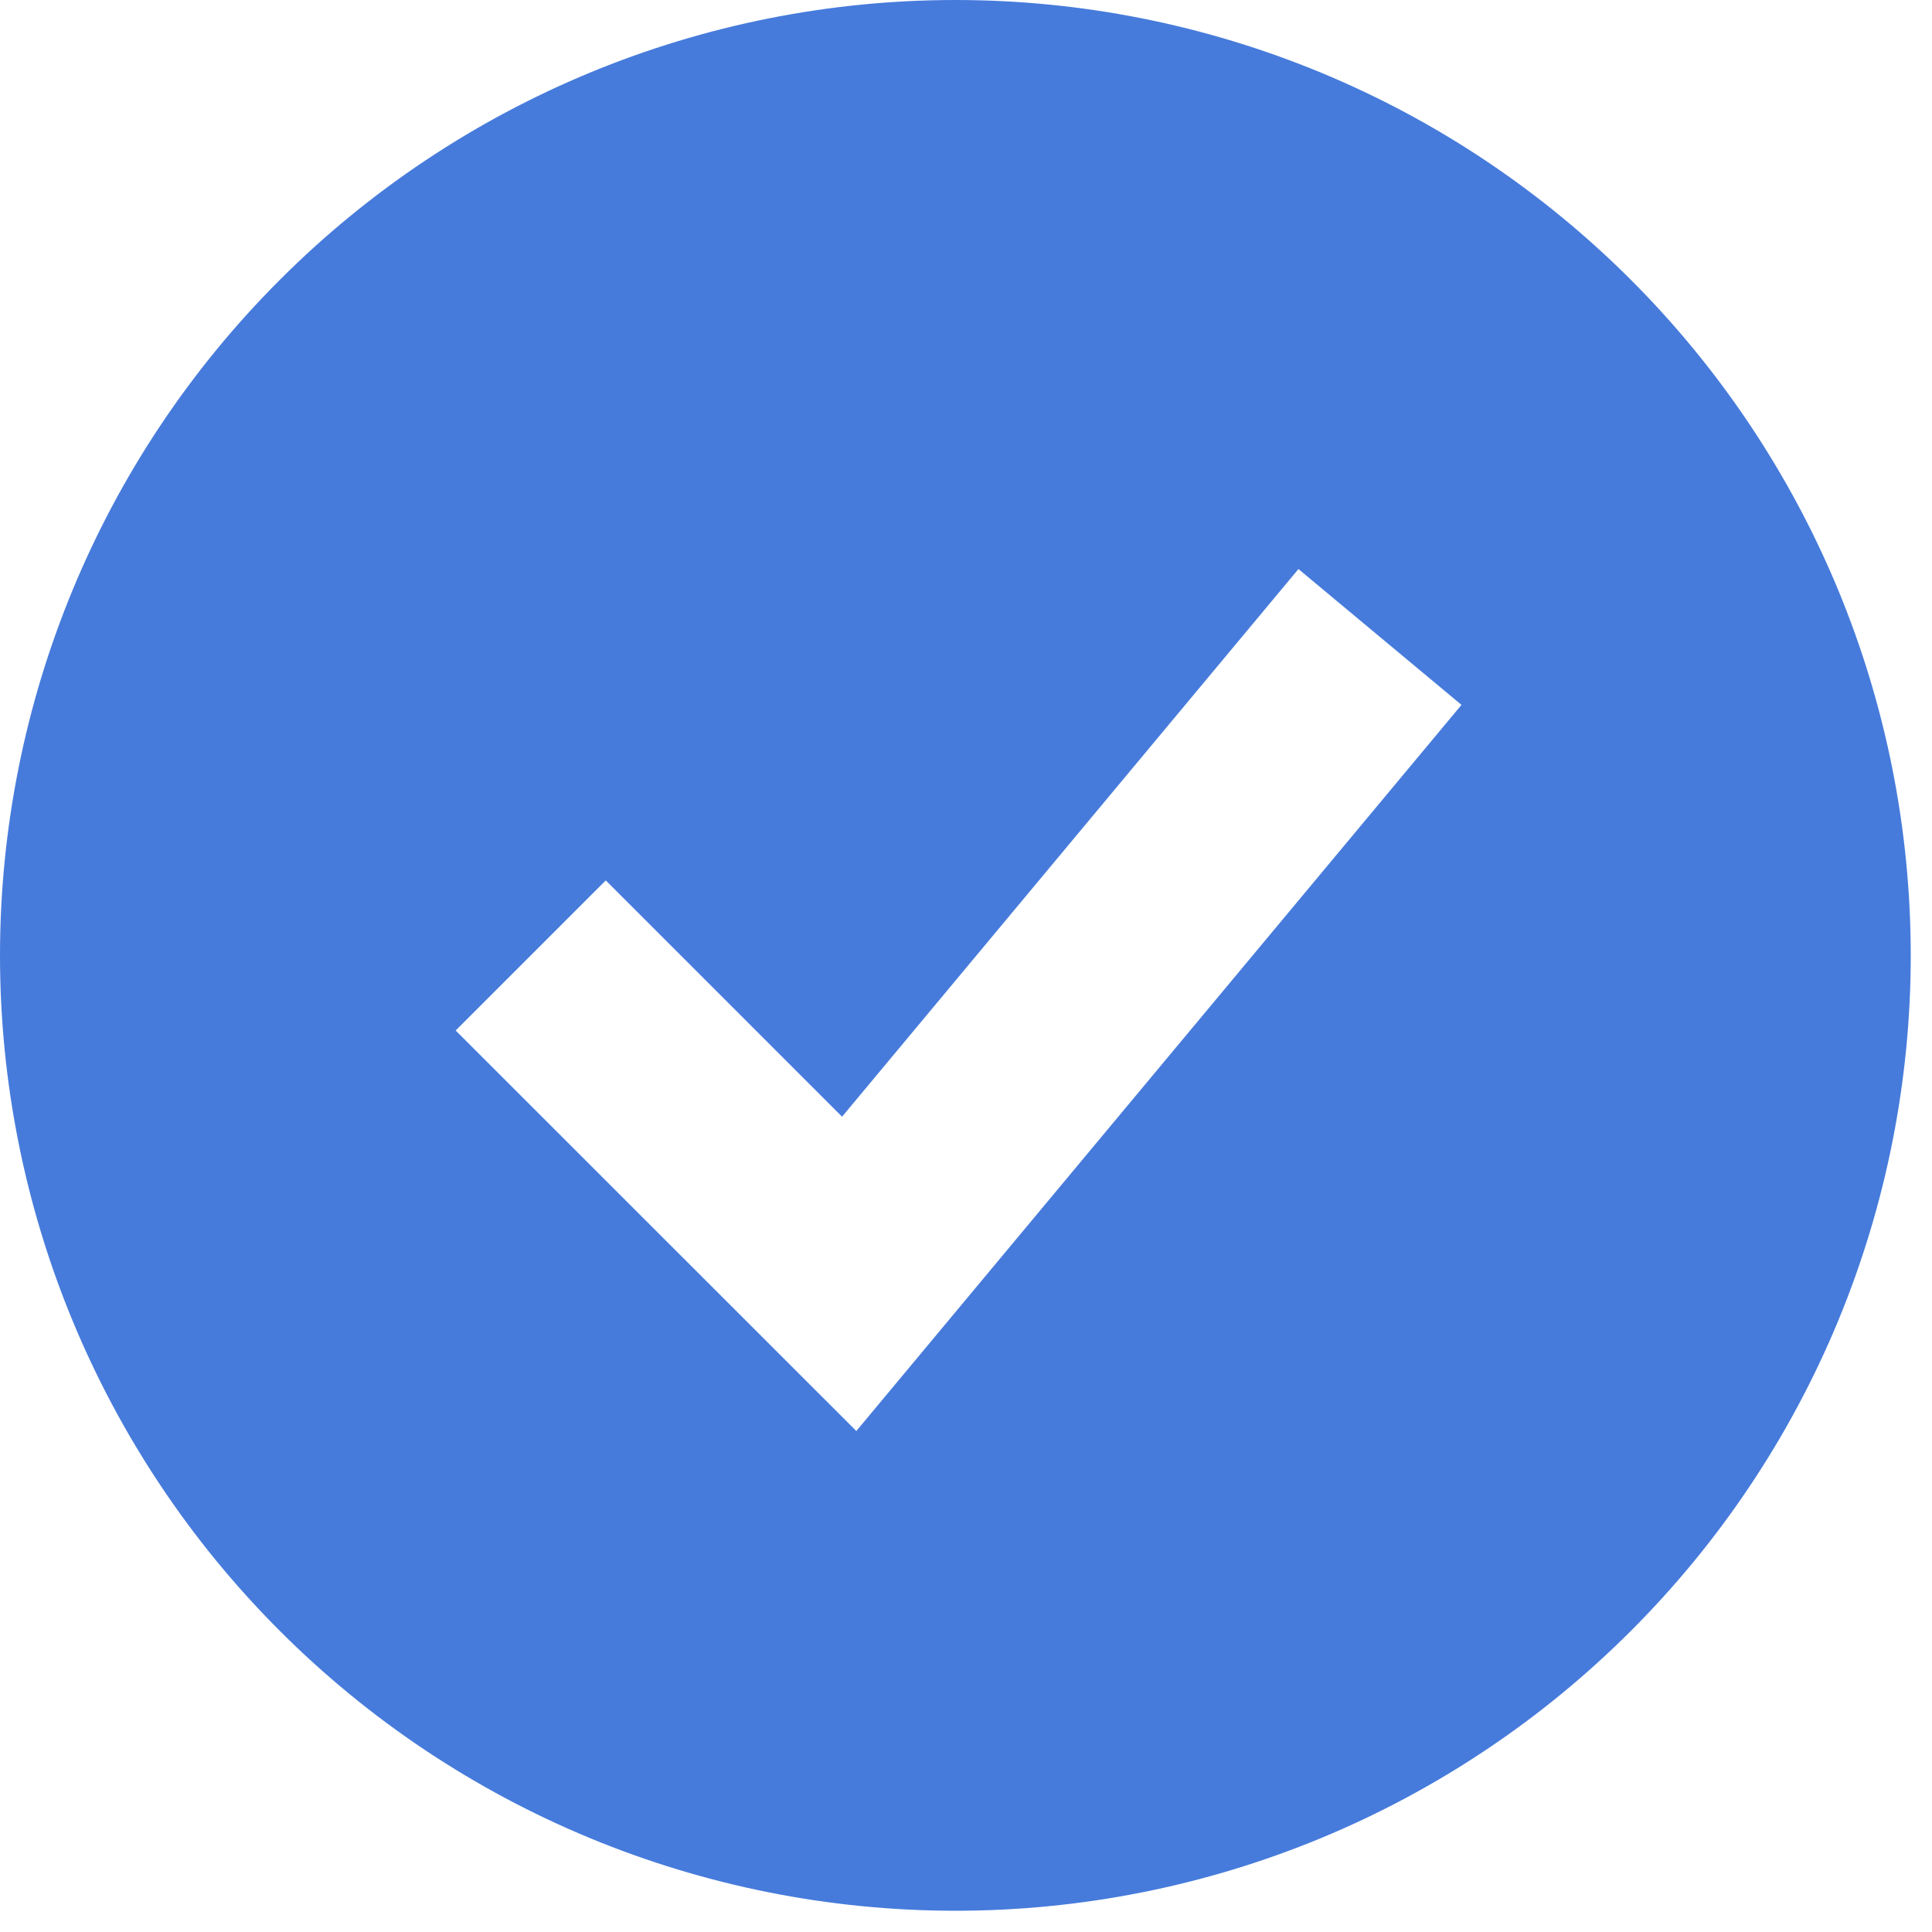 <?xml version="1.0" encoding="UTF-8"?> <svg xmlns="http://www.w3.org/2000/svg" width="13" height="13" viewBox="0 0 13 13" fill="none"><path fill-rule="evenodd" clip-rule="evenodd" d="M6.429 12.857C7.273 12.857 8.109 12.691 8.889 12.368C9.669 12.045 10.377 11.571 10.974 10.974C11.571 10.377 12.045 9.669 12.368 8.889C12.691 8.109 12.857 7.273 12.857 6.429C12.857 5.584 12.691 4.748 12.368 3.968C12.045 3.189 11.571 2.48 10.974 1.883C10.377 1.286 9.669 0.812 8.889 0.489C8.109 0.166 7.273 -1.25797e-08 6.429 0C4.724 2.54059e-08 3.088 0.677 1.883 1.883C0.677 3.088 0 4.724 0 6.429C0 8.134 0.677 9.769 1.883 10.974C3.088 12.18 4.724 12.857 6.429 12.857ZM9.834 4.743L8.737 3.829L5.666 7.514L4.076 5.924L3.066 6.934L5.762 9.629L9.834 4.743Z" fill="#467BDB"></path></svg> 